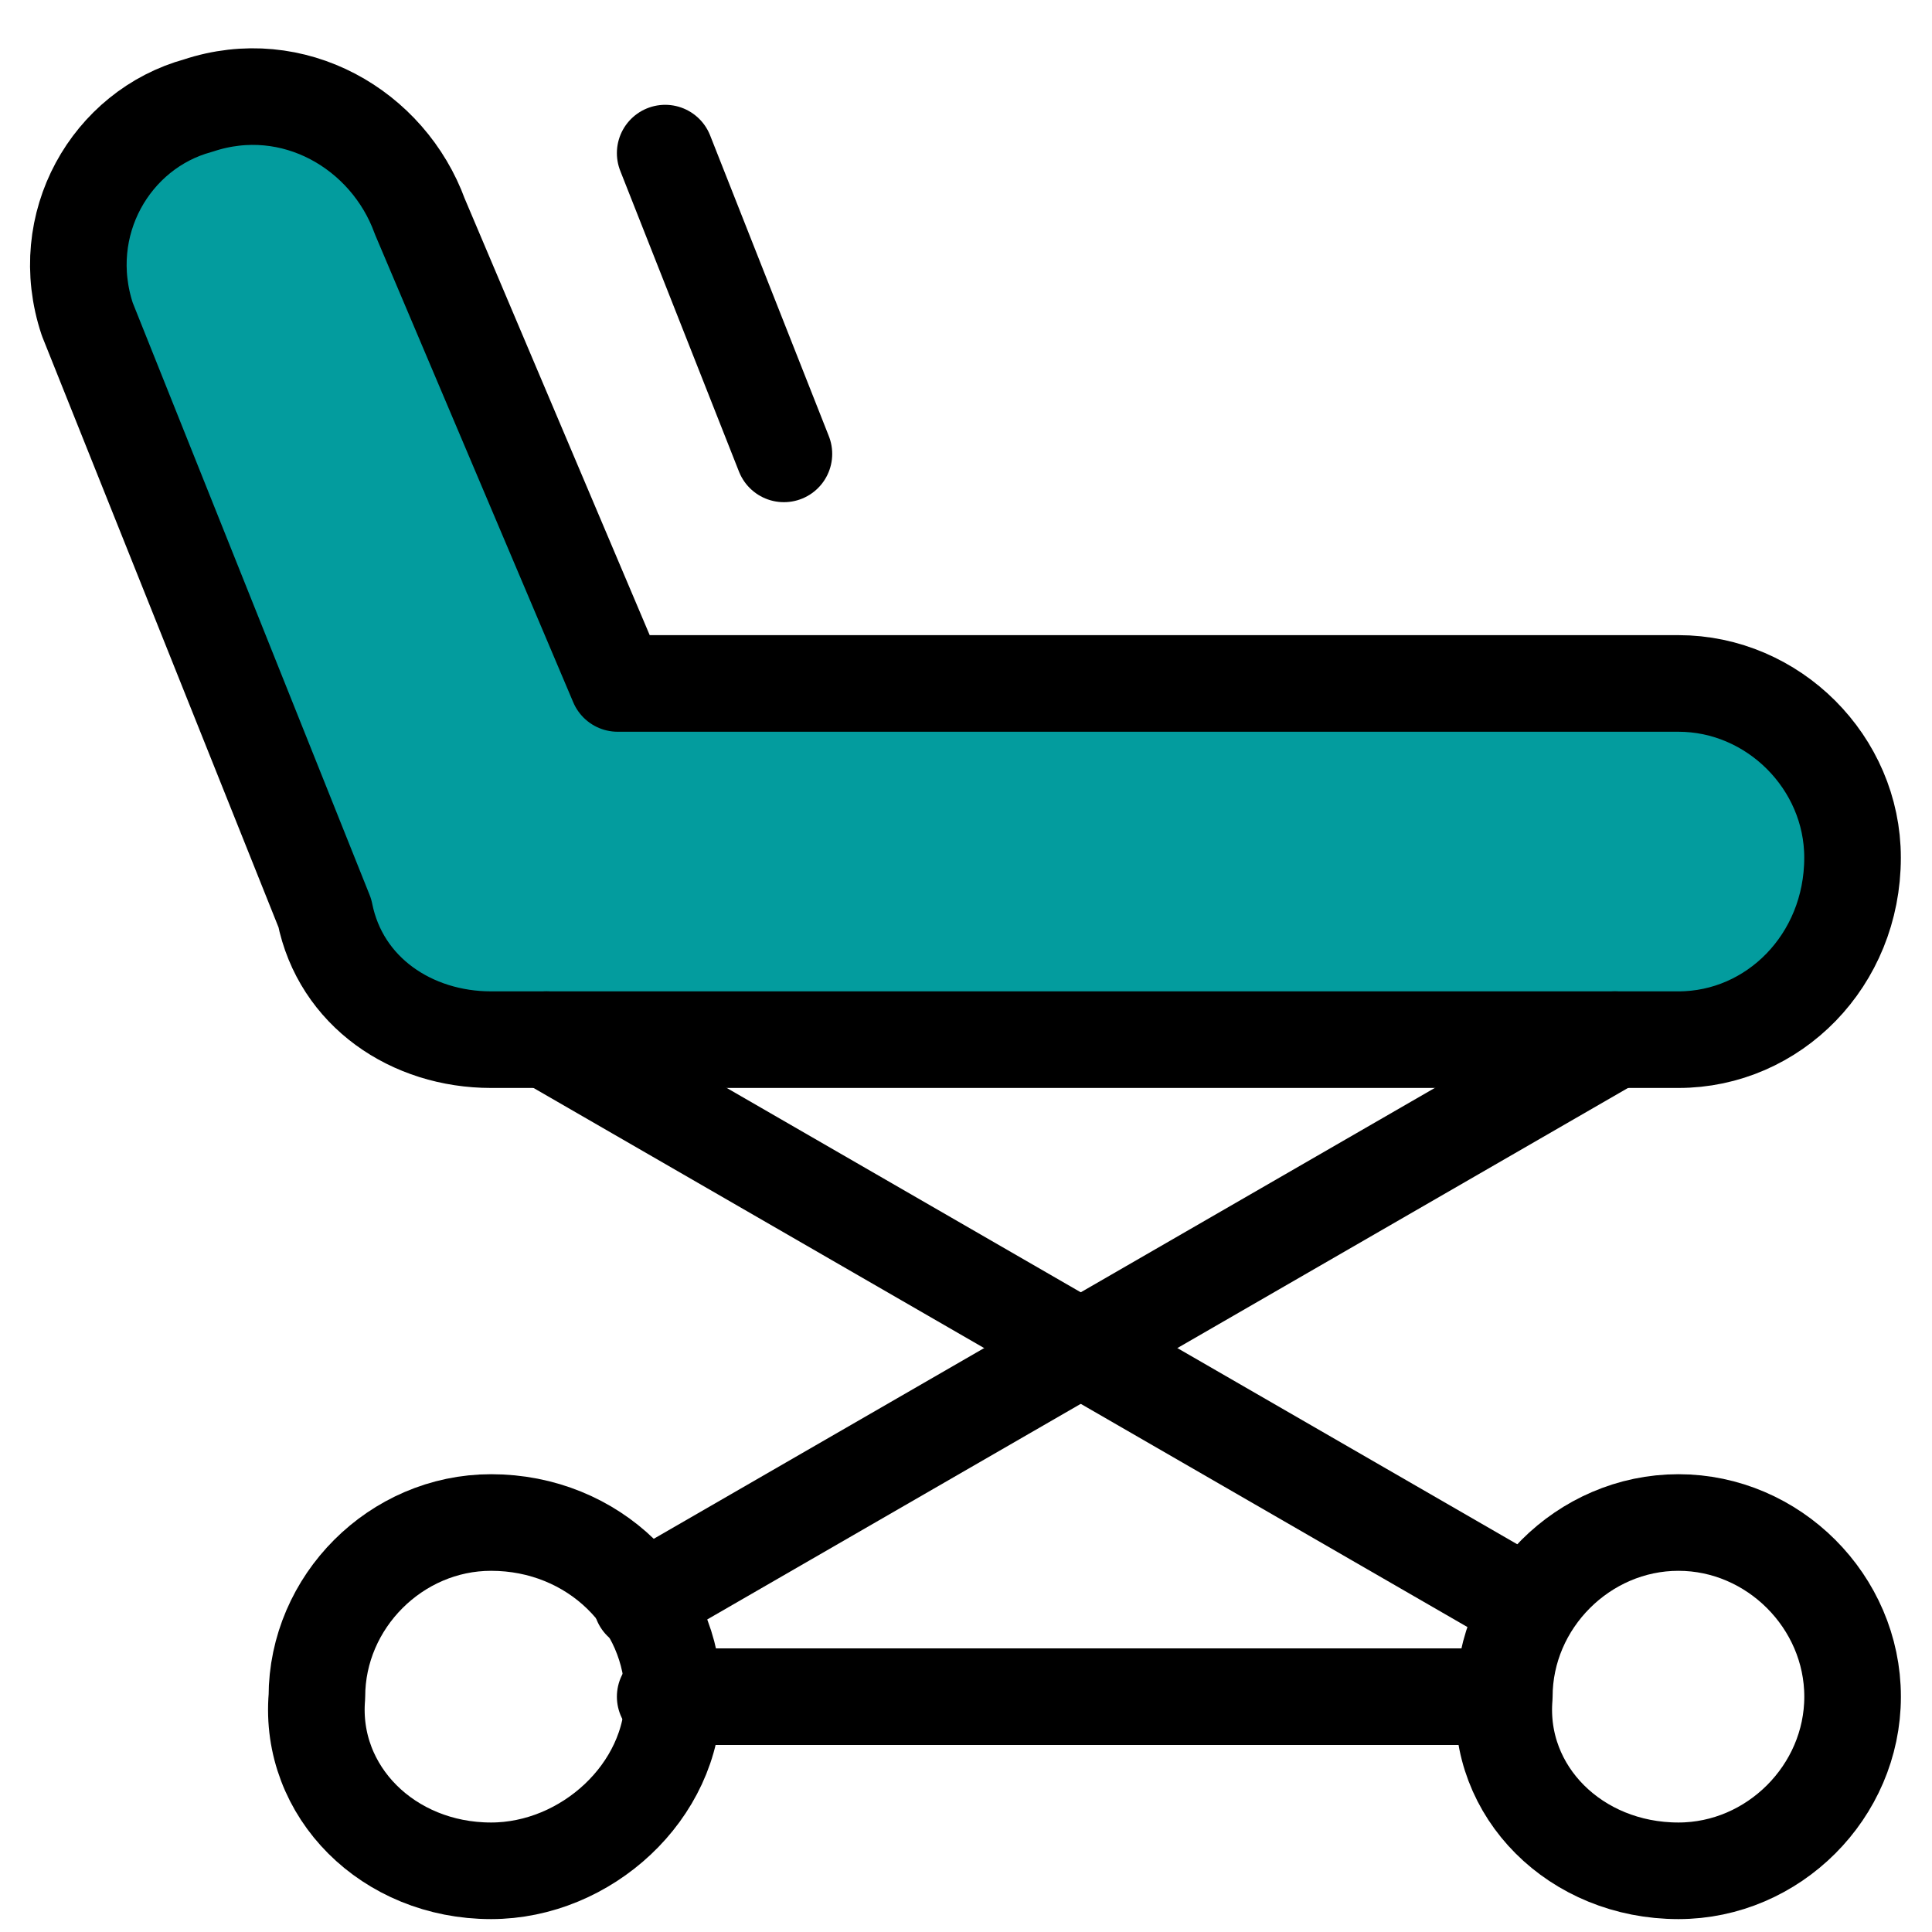 <svg width="40" height="40" viewBox="0 0 40 40" fill="none" xmlns="http://www.w3.org/2000/svg">
<path d="M34.75 21.525H10.167C8.528 21.525 7.053 20.542 6.725 18.903L1.808 6.611C1.153 4.645 2.3 2.678 4.103 2.186C6.07 1.531 8.036 2.678 8.692 4.481L12.789 14.15H34.75C36.717 14.15 38.355 15.789 38.355 17.756C38.355 19.886 36.717 21.525 34.75 21.525Z" fill="#039C9E" stroke="black" stroke-width="2" stroke-linecap="round" stroke-linejoin="round"/>
<path d="M10.167 38.733C12.133 38.733 13.936 37.094 13.936 35.128C13.936 33.161 12.297 31.522 10.167 31.522C8.2 31.522 6.561 33.161 6.561 35.128C6.397 37.094 8.036 38.733 10.167 38.733Z" stroke="black" stroke-width="2" stroke-linecap="round" stroke-linejoin="round"/>
<path d="M34.75 38.733C36.717 38.733 38.356 37.094 38.356 35.128C38.356 33.161 36.717 31.522 34.75 31.522C32.783 31.522 31.145 33.161 31.145 35.128C30.981 37.094 32.62 38.733 34.75 38.733Z" stroke="black" stroke-width="2" stroke-linecap="round" stroke-linejoin="round"/>
<path d="M13.772 35.128H30.98" stroke="black" stroke-width="2" stroke-linecap="round" stroke-linejoin="round"/>
<path d="M13.28 33.161L33.438 21.525" stroke="black" stroke-width="2" stroke-linecap="round" stroke-linejoin="round"/>
<path d="M31.472 33.161L11.314 21.525" stroke="black" stroke-width="2" stroke-linecap="round" stroke-linejoin="round"/>
<path d="M13.772 3.17L16.23 9.397" stroke="black" stroke-width="2" stroke-linecap="round" stroke-linejoin="round"/>
</svg>

